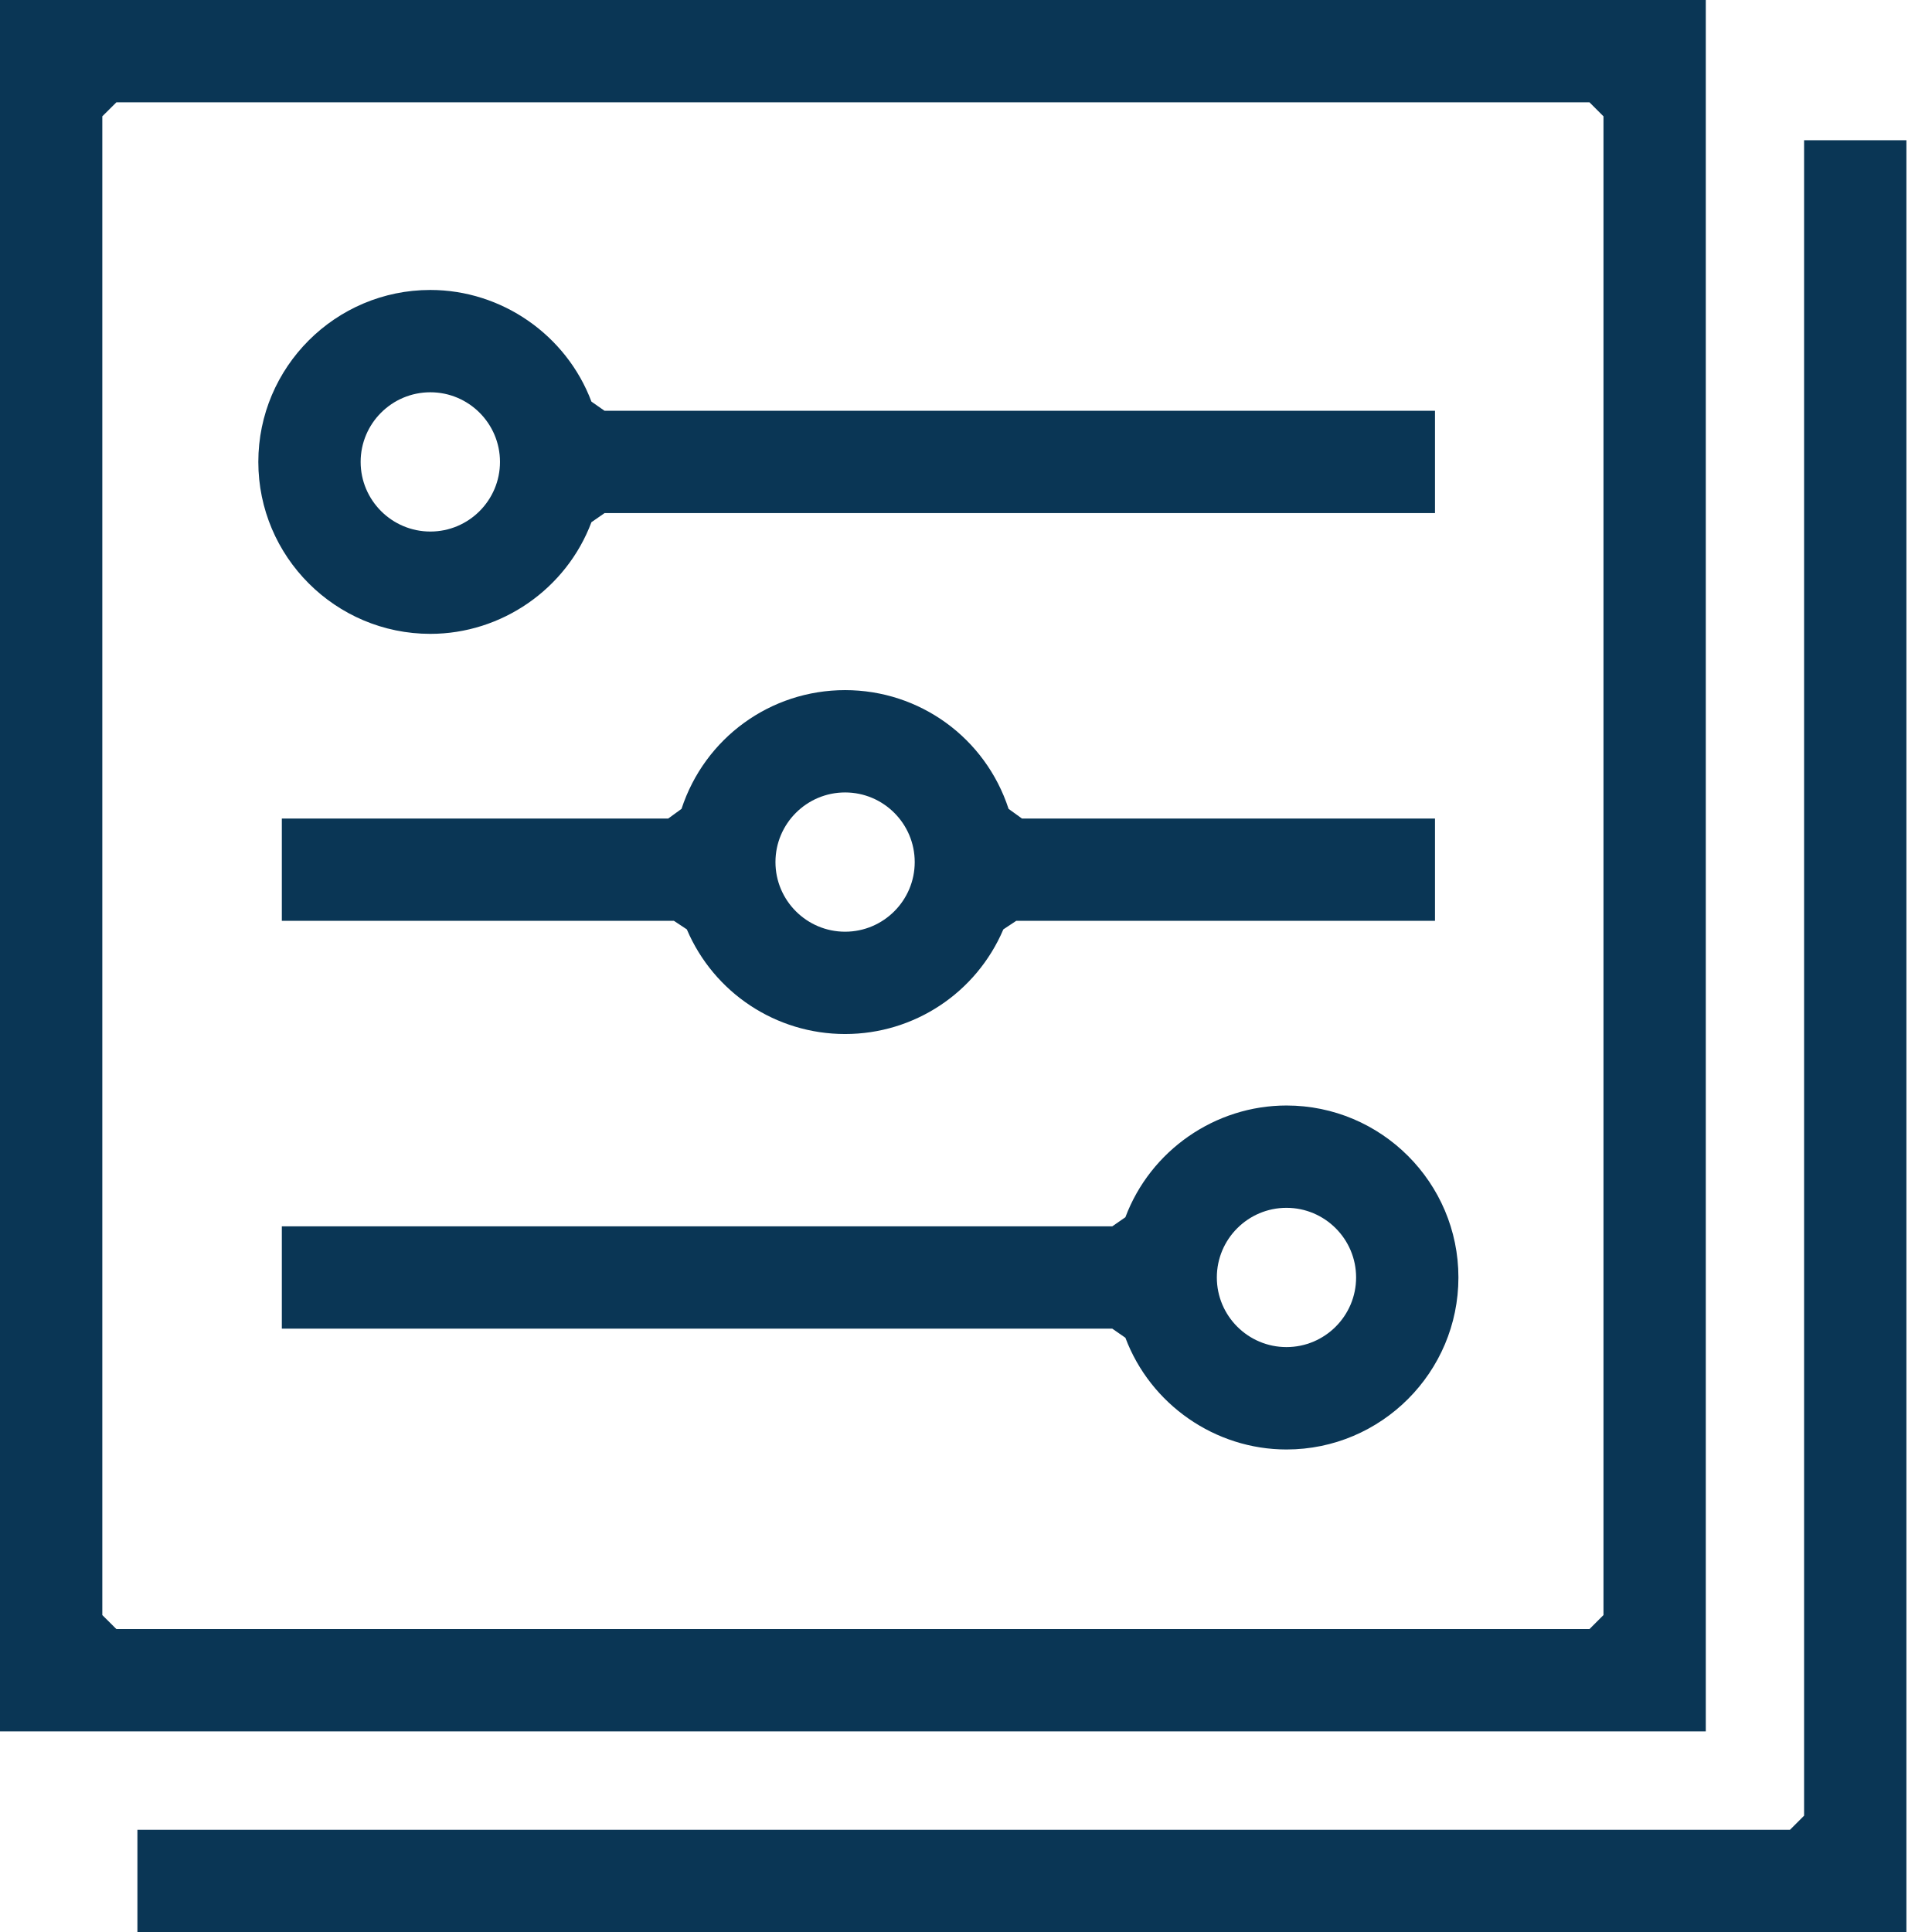 <svg xmlns="http://www.w3.org/2000/svg" width="24" height="24" viewBox="0 0 24 24" fill="none">
  <path d="M1.707 24V22.73H22.236L22.411 22.555V1.742H23.682V24H1.707Z" fill="#0A3655"/>
  <path d="M0 21.508V0H21.19V21.508H0ZM1.271 1.445V20.063L1.446 20.237H19.745L19.919 20.063V1.445L19.745 1.271H1.446L1.271 1.445Z" fill="#0A3655"/>
  <path d="M5.346 7.874C4.168 7.874 3.209 6.916 3.209 5.738C3.209 4.56 4.168 3.602 5.346 3.602C6.231 3.602 7.035 4.16 7.347 4.989L7.51 5.103H17.826V6.374H7.51L7.347 6.487C7.035 7.317 6.231 7.874 5.346 7.874ZM5.346 4.873C4.868 4.873 4.48 5.261 4.48 5.738C4.48 6.215 4.869 6.603 5.346 6.603C5.823 6.603 6.211 6.215 6.211 5.738C6.211 5.261 5.823 4.873 5.346 4.873Z" fill="#0A3655"/>
  <path d="M15.981 18.006C15.096 18.006 14.292 17.448 13.98 16.618L13.817 16.505H3.501V15.234H13.817L13.98 15.121C14.292 14.29 15.096 13.733 15.981 13.733C17.159 13.733 18.117 14.691 18.117 15.869C18.117 17.047 17.159 18.006 15.981 18.006ZM15.981 15.004C15.504 15.004 15.116 15.392 15.116 15.869C15.116 16.346 15.504 16.734 15.981 16.734C16.458 16.734 16.846 16.346 16.846 15.869C16.846 15.392 16.458 15.004 15.981 15.004Z" fill="#0A3655"/>
  <path d="M10.498 12.845C9.641 12.845 8.869 12.335 8.532 11.545L8.372 11.439H3.501V10.168H8.301L8.466 10.048C8.755 9.166 9.571 8.573 10.498 8.573C11.425 8.573 12.241 9.166 12.529 10.048L12.695 10.168H17.826V11.439H12.624L12.464 11.545C12.127 12.335 11.355 12.845 10.498 12.845H10.498ZM10.498 9.844C10.021 9.844 9.633 10.232 9.633 10.709C9.633 11.186 10.021 11.574 10.498 11.574C10.975 11.574 11.363 11.186 11.363 10.709C11.363 10.232 10.975 9.844 10.498 9.844Z" fill="#0A3655"/>
</svg>